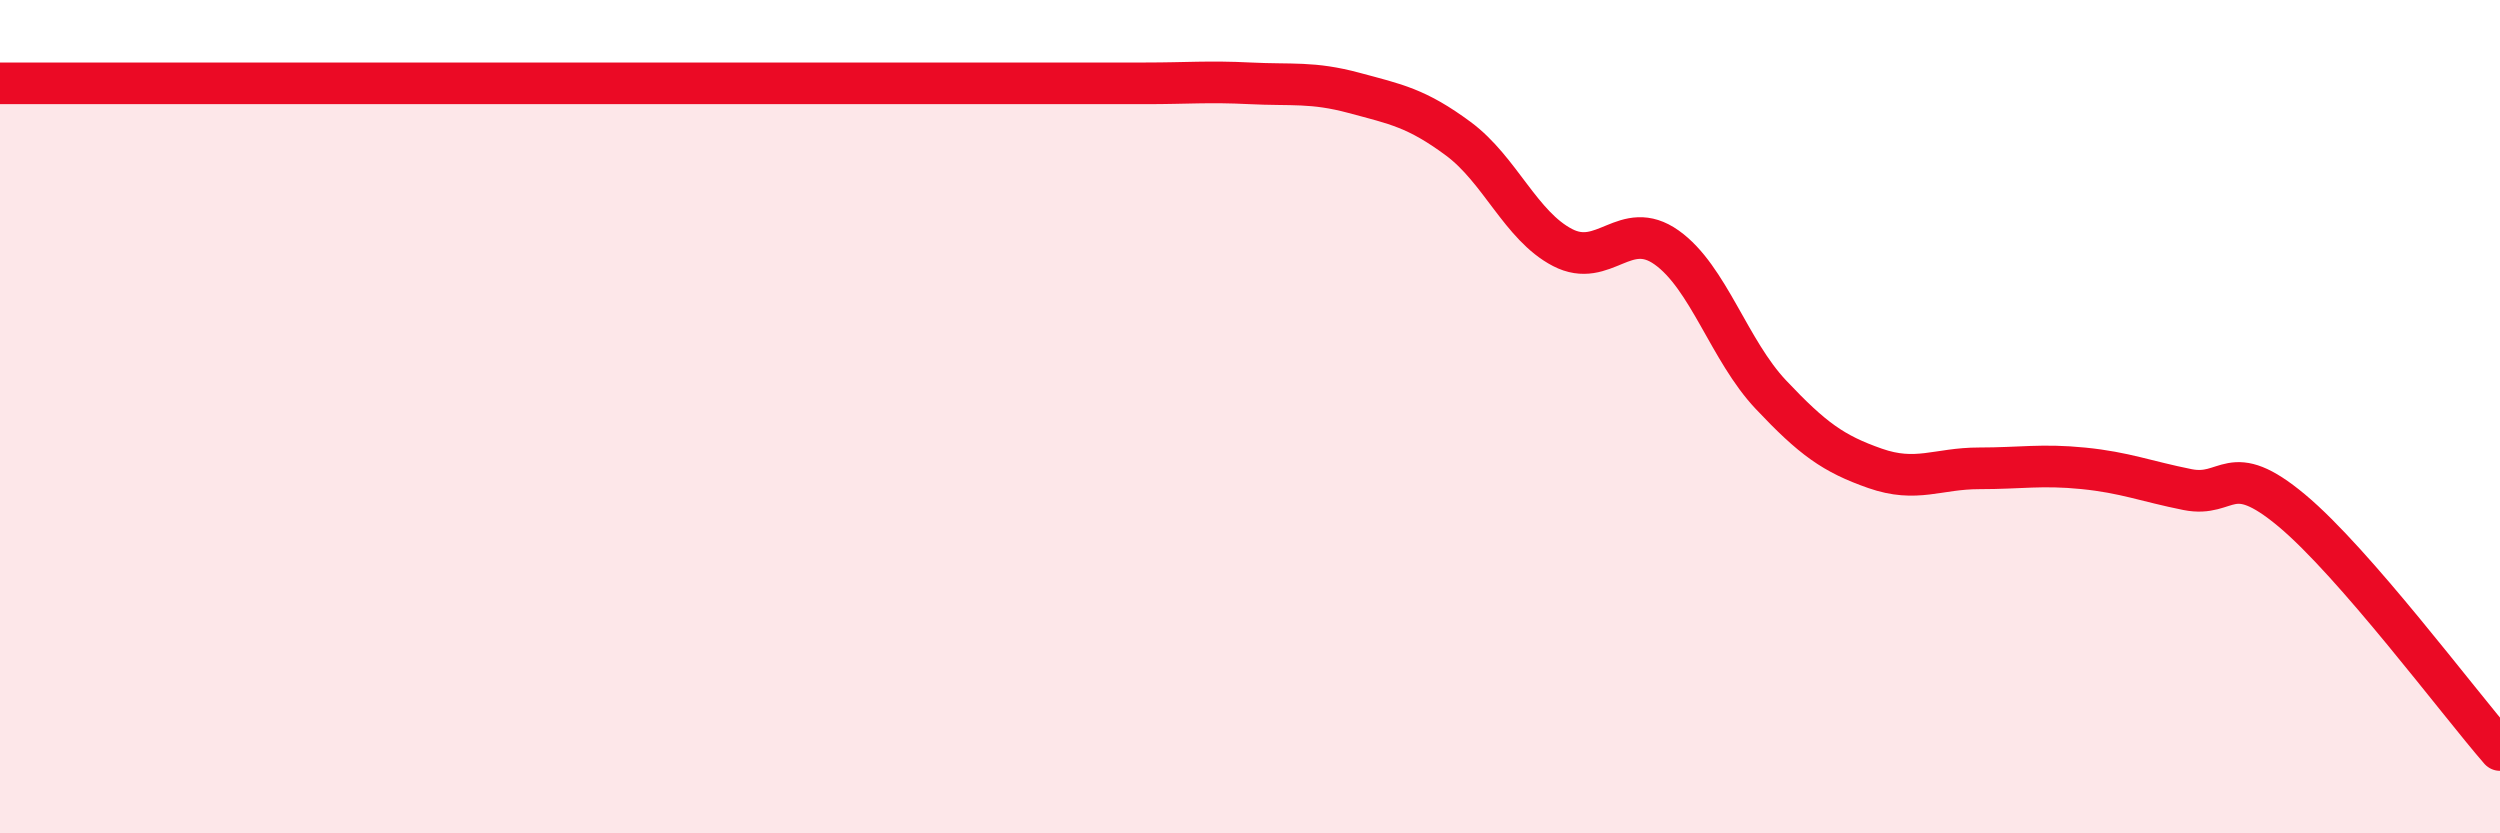 
    <svg width="60" height="20" viewBox="0 0 60 20" xmlns="http://www.w3.org/2000/svg">
      <path
        d="M 0,2 C 0.5,2 1.5,2 2.5,2 C 3.5,2 4,2 5,2 C 6,2 6.5,2 7.5,2 C 8.5,2 9,2 10,2 C 11,2 11.5,2 12.5,2 C 13.5,2 14,2 15,2 C 16,2 16.5,2 17.5,2 C 18.5,2 19,2 20,2 C 21,2 21.5,2 22.5,2 C 23.5,2 24,2 25,2 C 26,2 26.5,2 27.5,2 C 28.5,2 29,1.95 30,2 C 31,2.05 31.5,1.96 32.5,2.23 C 33.5,2.5 34,2.59 35,3.33 C 36,4.07 36.5,5.42 37.5,5.94 C 38.5,6.46 39,5.23 40,5.94 C 41,6.65 41.5,8.41 42.5,9.47 C 43.5,10.53 44,10.89 45,11.24 C 46,11.59 46.5,11.24 47.5,11.24 C 48.5,11.24 49,11.14 50,11.24 C 51,11.34 51.5,11.55 52.5,11.75 C 53.5,11.95 53.5,11 55,12.25 C 56.5,13.5 59,16.85 60,18L60 20L0 20Z"
        fill="#EB0A25"
        opacity="0.1"
        stroke-linecap="round"
        stroke-linejoin="round"
      />
      <path
        d="M 0,2 C 0.5,2 1.5,2 2.5,2 C 3.5,2 4,2 5,2 C 6,2 6.5,2 7.5,2 C 8.5,2 9,2 10,2 C 11,2 11.5,2 12.5,2 C 13.5,2 14,2 15,2 C 16,2 16.5,2 17.5,2 C 18.5,2 19,2 20,2 C 21,2 21.5,2 22.5,2 C 23.5,2 24,2 25,2 C 26,2 26.5,2 27.5,2 C 28.5,2 29,1.95 30,2 C 31,2.05 31.5,1.96 32.5,2.23 C 33.5,2.5 34,2.59 35,3.33 C 36,4.07 36.5,5.42 37.5,5.94 C 38.5,6.46 39,5.23 40,5.94 C 41,6.65 41.5,8.41 42.5,9.47 C 43.5,10.53 44,10.89 45,11.24 C 46,11.59 46.5,11.24 47.5,11.24 C 48.5,11.24 49,11.14 50,11.24 C 51,11.34 51.5,11.55 52.5,11.75 C 53.5,11.95 53.5,11 55,12.25 C 56.5,13.5 59,16.85 60,18"
        stroke="#EB0A25"
        stroke-width="1"
        fill="none"
        stroke-linecap="round"
        stroke-linejoin="round"
      />
    </svg>
  